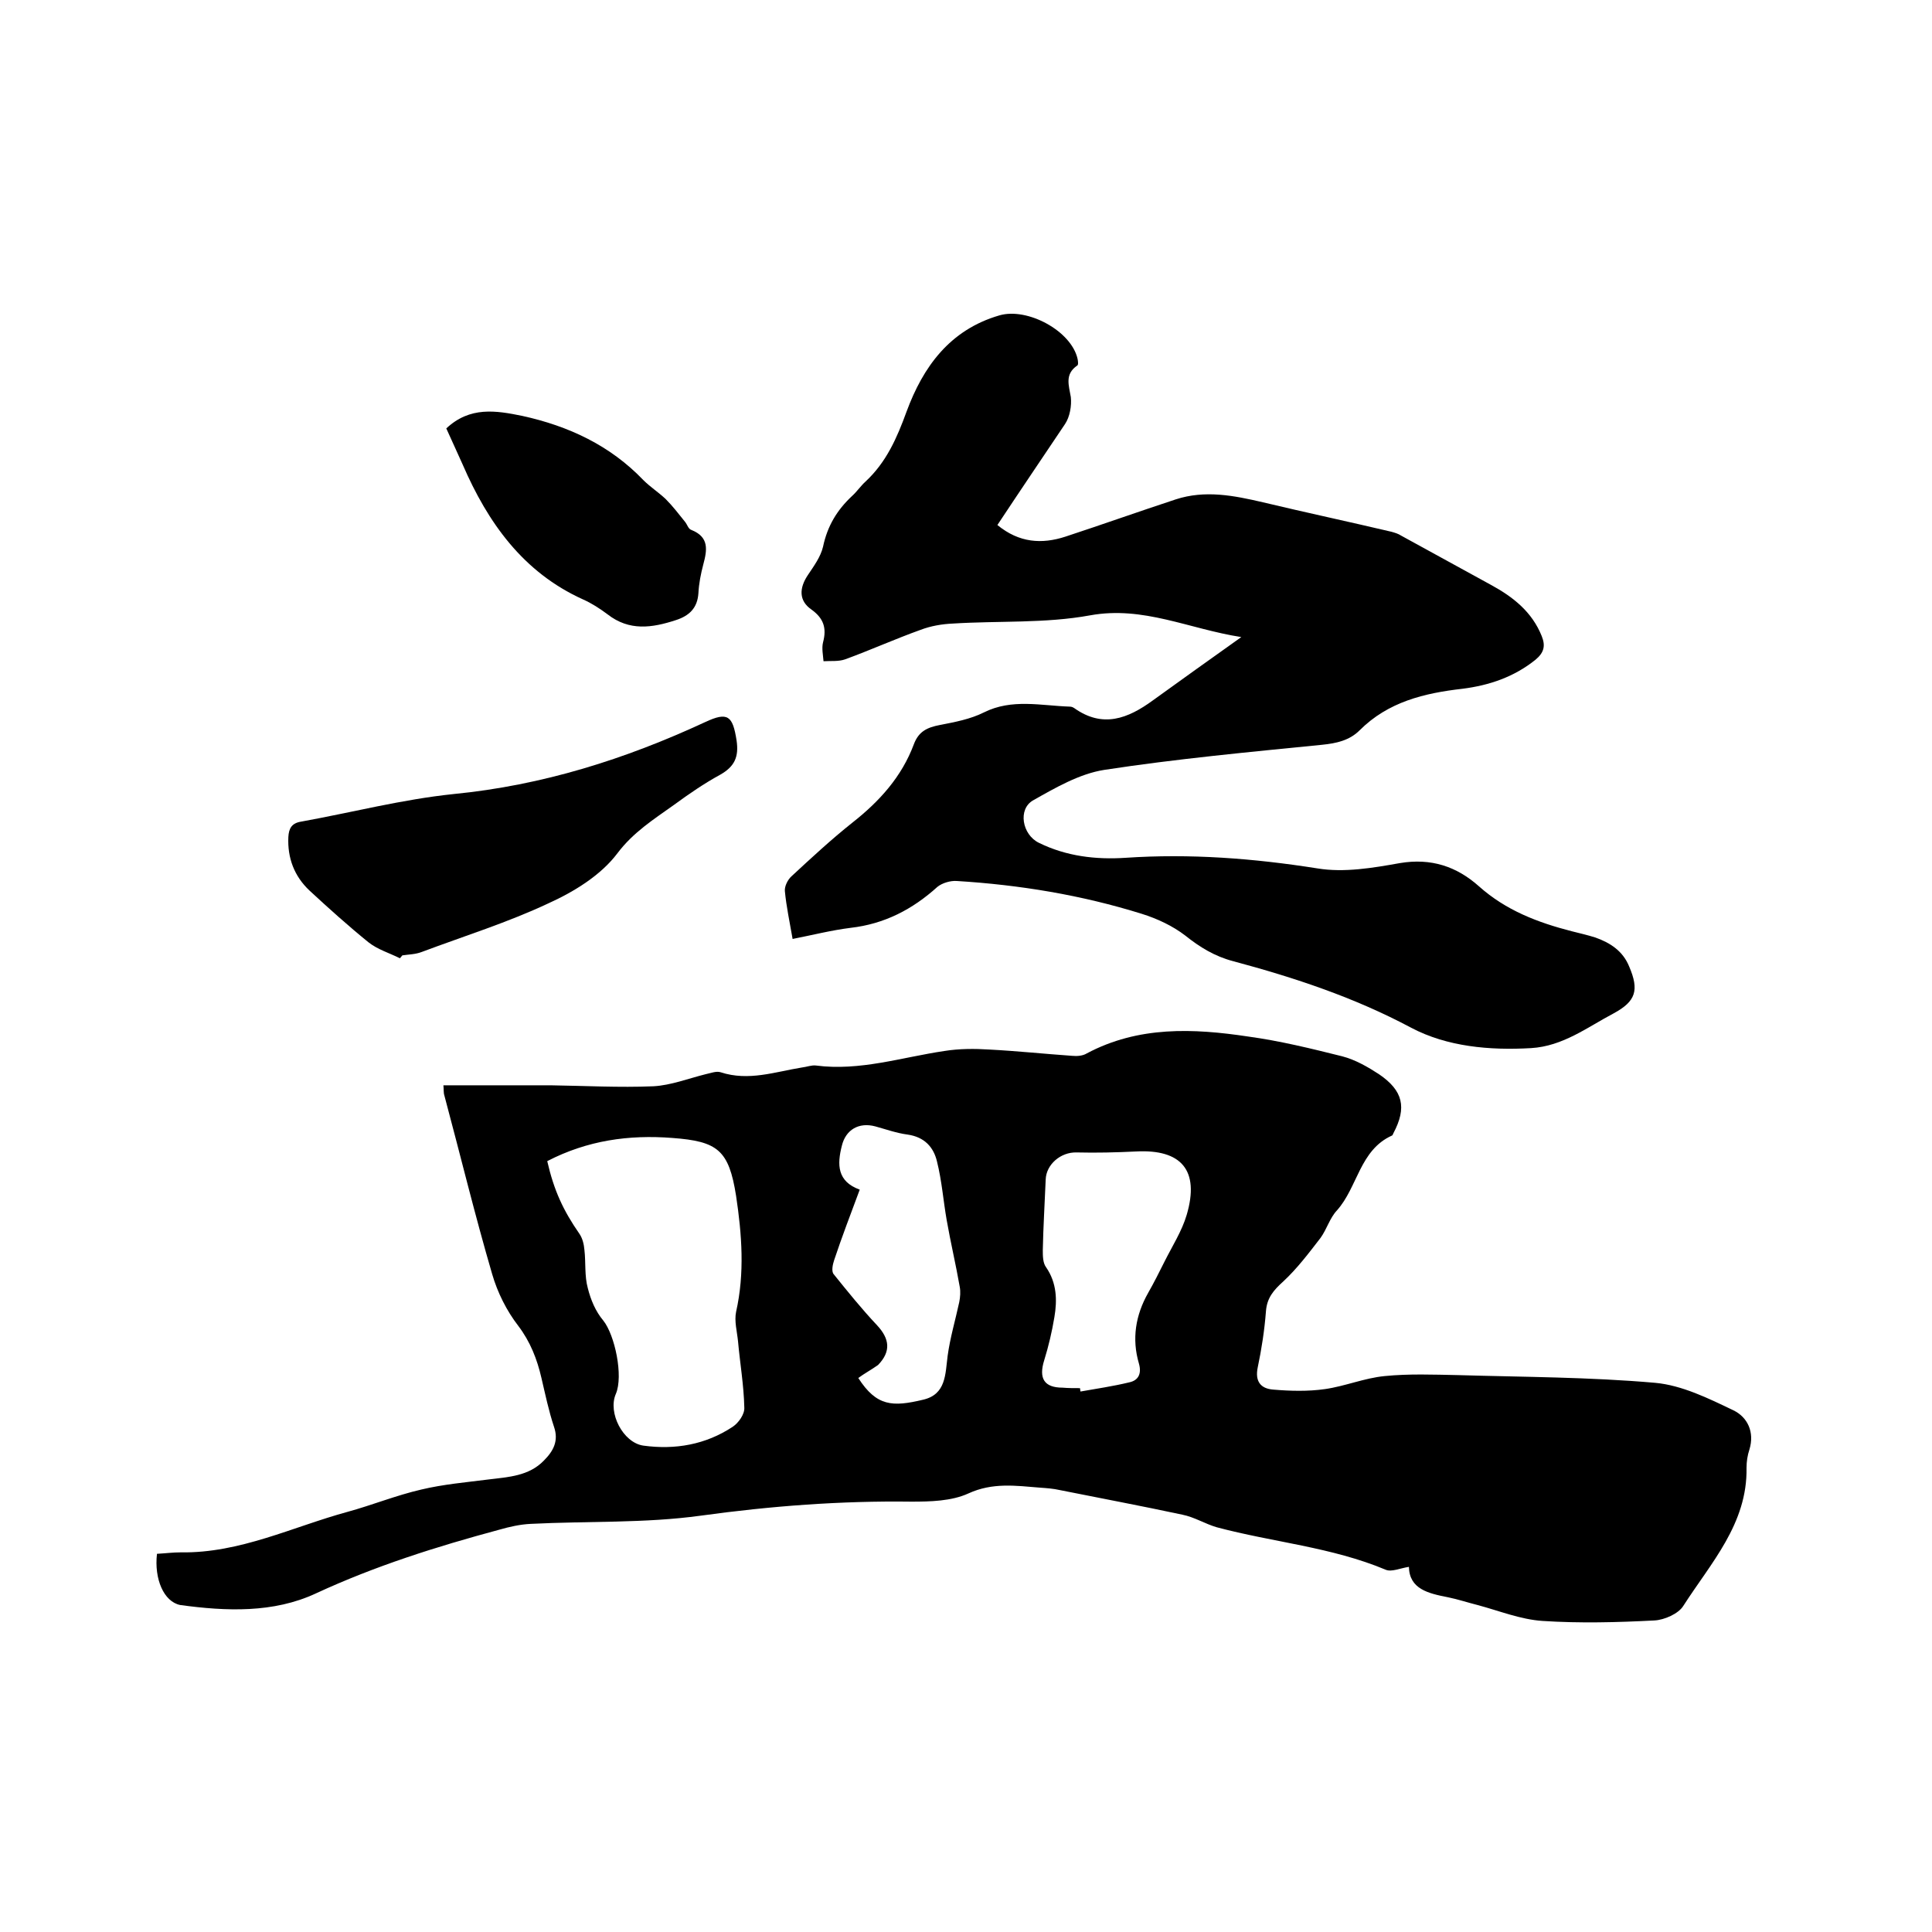 <svg enable-background="new 0 0 400 400" viewBox="0 0 400 400" xmlns="http://www.w3.org/2000/svg"><path d="m32.5 321.7c1.8-.1 3.3-.3 4.9-.3 12.3.2 23.2-5.3 34.6-8.4 5.1-1.4 10-3.4 15.2-4.6 4.6-1.1 9.3-1.5 14-2.1 4.1-.5 8.3-.7 11.4-3.9 2-2 3.1-4.1 2.1-7-1.1-3.3-1.8-6.7-2.6-10.1-.9-3.9-2.3-7.5-4.8-10.8-2.4-3.1-4.3-6.9-5.4-10.7-3.6-12.3-6.6-24.7-9.9-37-.2-.6-.1-1.3-.2-2.1h22.2c7.1.1 14.2.5 21.3.2 3.6-.2 7.2-1.6 10.8-2.5 1-.2 2.2-.7 3.1-.4 5.8 1.9 11.3-.1 16.9-1 .9-.1 1.9-.5 2.8-.4 9.1 1.2 17.8-1.7 26.6-3 3.1-.5 6.3-.5 9.4-.3 5.7.3 11.4.9 17.1 1.3 1 .1 2.2 0 3-.5 10.7-5.7 22.1-5.2 33.4-3.5 6.6.9 13.1 2.5 19.5 4.1 2.7.7 5.3 2.2 7.6 3.7 5 3.4 5.8 6.9 3 12.2-.1.2-.2.5-.3.5-6.7 3-7.1 10.7-11.4 15.5-1.5 1.6-2.1 3.9-3.4 5.7-2.4 3.1-4.8 6.3-7.7 9-2 1.8-3.4 3.4-3.6 6.2-.3 3.9-.9 7.8-1.7 11.6-.6 2.9.6 4.4 3.2 4.6 3.5.3 7.2.4 10.7-.1 4.2-.6 8.2-2.3 12.4-2.7 5-.5 10.1-.3 15.1-.2 13.6.4 27.3.4 40.9 1.6 5.5.5 11 3.2 16.2 5.7 2.9 1.4 4.4 4.5 3.3 8.1-.4 1.2-.6 2.5-.6 3.8.2 11.6-7.4 19.7-13.1 28.6-1 1.6-3.9 2.9-6 3-7.7.4-15.4.6-23.1.1-4.6-.3-9-2.1-13.5-3.3-2-.5-4.1-1.2-6.1-1.6-4.1-.8-8-1.7-8.1-6.3-1.9.3-3.6 1.1-4.8.6-11.2-4.7-23.4-5.7-35-8.8-2.4-.7-4.6-2.1-7.1-2.6-8.4-1.8-16.9-3.4-25.4-5.1-1.3-.3-2.7-.4-4.1-.5-5-.4-9.8-1.1-14.8 1.2-3.5 1.6-7.9 1.7-11.8 1.7-14.6-.2-29.1.9-43.6 2.9-11.6 1.6-23.4 1.1-35.2 1.7-2.2.1-4.4.6-6.5 1.2-13 3.5-25.7 7.5-38 13.2-8.8 4.1-18.6 3.7-28.1 2.4-3.4-.7-5.4-5.4-4.8-10.6zm80.8-81.3c1.4 6.1 3.3 10.2 6.7 15.1.6.9.9 2.1 1 3.3.3 2.6 0 5.4.7 7.9.6 2.4 1.6 4.8 3.2 6.7 2.4 3 4.2 11.5 2.6 15.2-1.7 3.9 1.5 10.1 5.7 10.7 6.6.9 12.9-.2 18.5-3.9 1.2-.8 2.5-2.6 2.4-4-.1-4.6-.9-9.2-1.3-13.7-.2-2-.8-4.2-.4-6.1 1.8-8 1.2-16 0-24-1.5-9.5-3.8-11.3-13.2-12-9-.7-17.6.5-25.9 4.8zm110.3 47c0 .2.1.5.1.7 3.4-.6 6.8-1.1 10.1-1.9 1.9-.4 2.6-1.8 2-3.9-1.5-5.1-.7-10 1.9-14.6 1.2-2.1 2.3-4.3 3.4-6.5 1.6-3.2 3.6-6.3 4.6-9.7 2.7-9.2-1.1-13.6-10.5-13.1-4.1.2-8.2.3-12.3.2-3.3-.1-6.3 2.5-6.4 5.6-.2 4.9-.5 9.7-.6 14.6 0 1.2 0 2.7.7 3.6 2.2 3.2 2.3 6.8 1.7 10.3-.5 3-1.2 6-2.1 8.9-1.2 3.8 0 5.7 3.8 5.7 1.1.1 2.4.1 3.6.1zm-45.9-2.1c3.8 5.9 7.1 6 13.4 4.5 4.8-1.1 4.6-5.3 5.1-9.1.5-3.7 1.6-7.4 2.4-11.1.2-1 .3-2.2.1-3.2-.8-4.6-1.9-9.2-2.7-13.8-.7-4-1-8.1-2-12.1-.7-3-2.6-5.1-6.1-5.6-2.3-.3-4.5-1.1-6.7-1.7-3.4-.9-6.1.7-6.9 4-1 3.9-1 7.4 3.7 9.1-1.9 5.1-3.7 9.8-5.3 14.6-.3.9-.6 2.3-.1 2.9 2.9 3.6 5.8 7.2 9 10.6 2.6 2.8 2.9 5.4.2 8.2-1.4 1-2.9 1.8-4.1 2.7z"/><path d="m206.5 108.7c4.5 3.7 9.2 4 14.1 2.4 7.6-2.5 15.2-5.2 22.8-7.7 6.1-2 12.1-.8 18.1.6 8.8 2.1 17.7 4 26.6 6.1.7.2 1.4.4 2 .8 6.2 3.4 12.4 6.8 18.6 10.2 4.6 2.5 8.5 5.6 10.5 10.6.8 2 .5 3.4-1.3 4.9-4.5 3.6-9.6 5.3-15.1 6-7.9.9-15.4 2.7-21.3 8.6-2.1 2.1-4.8 2.7-7.8 3-15 1.5-30.1 2.9-45.1 5.2-5.1.8-10.1 3.7-14.7 6.3-3.2 1.8-2.3 7.1 1.2 8.8 5.7 2.8 11.8 3.5 17.9 3.1 13.4-.9 26.5.1 39.8 2.2 5.5.9 11.4-.1 17-1.1 6.5-1.1 11.8.7 16.4 4.8 5.6 5 12.2 7.5 19.2 9.3 1.6.4 3.3.8 4.9 1.3 3.1 1.1 5.7 2.8 7 6 2.1 4.9 1.4 7.2-3.2 9.7-5.5 2.9-10.5 6.8-17.1 7.2-8.6.5-17.4-.3-24.8-4.2-11.8-6.3-24.2-10.4-36.9-13.8-3.8-1-6.9-2.9-9.9-5.3-2.6-2-5.8-3.5-9-4.5-12.5-3.9-25.3-6-38.3-6.8-1.3-.1-3 .4-4 1.2-5.2 4.7-11 7.7-18 8.5-4 .5-7.9 1.5-12 2.3-.6-3.5-1.3-6.7-1.6-9.9-.1-1 .6-2.4 1.4-3.1 4.1-3.8 8.2-7.6 12.6-11.1 5.6-4.4 10.2-9.5 12.7-16.2 1-2.7 2.8-3.5 5.4-4 3.1-.6 6.3-1.2 9.1-2.6 5.8-2.9 11.8-1.4 17.8-1.2.3 0 .6.1.9.3 5.9 4.2 11.1 2.2 16.3-1.6 5.8-4.2 11.7-8.4 18.3-13.1-10.9-1.7-20.3-6.5-31.3-4.5-9.3 1.7-18.9 1.1-28.4 1.7-2.3.1-4.6.5-6.7 1.3-5.3 1.9-10.4 4.2-15.6 6.1-1.4.5-3 .3-4.5.4-.1-1.3-.4-2.7-.1-3.9.8-3 .1-5-2.4-6.8-2.6-1.8-2.6-4.4-.7-7.2 1.2-1.8 2.6-3.7 3.1-5.8.9-4.3 2.9-7.6 6-10.5 1-.9 1.8-2.1 2.8-3 4.3-4 6.5-9 8.5-14.5 3.4-9.2 8.9-16.9 19.2-19.9 5.8-1.7 14.9 3.2 16.2 9 .1.5.2 1.3-.1 1.4-2.6 1.8-1.7 4.1-1.3 6.5.2 1.8-.2 4.1-1.2 5.6-4.7 7-9.3 13.8-14 20.9z"/><path d="m82.8 198.4c-2.2-1.1-4.6-1.8-6.5-3.3-4.2-3.4-8.2-7-12.2-10.7-3.2-3-4.6-6.8-4.4-11.1.1-1.8.7-2.9 2.7-3.2 10.5-1.9 20.9-4.6 31.5-5.7 18.4-1.8 35.5-7.2 52.1-14.9 4.7-2.2 5.7-1.3 6.5 3.8.5 3.4-.4 5.4-3.4 7.1-3.3 1.8-6.5 4-9.5 6.2-4.2 3-8.5 5.7-11.8 10.1-3.4 4.5-8.9 7.9-14.2 10.3-8.5 4-17.5 6.8-26.3 10.1-1.3.5-2.7.5-4 .7-.2.2-.3.4-.5.6z"/><path d="m92.4 88.7c4.9-4.6 10.3-3.7 15.7-2.6 9.6 2.1 18.2 6.1 25.1 13.3 1.4 1.4 3.1 2.5 4.6 3.9 1.5 1.5 2.7 3.1 4 4.7.5.6.7 1.5 1.3 1.7 3.8 1.5 3.3 4.2 2.5 7.2-.5 1.9-.9 3.9-1 5.9-.2 3.1-1.9 4.7-4.7 5.6-4.9 1.6-9.6 2.3-14.1-1.2-1.6-1.2-3.3-2.3-5.1-3.1-12.4-5.6-19.7-15.9-24.9-27.9-1.1-2.4-2.2-4.9-3.4-7.5z"/></svg>